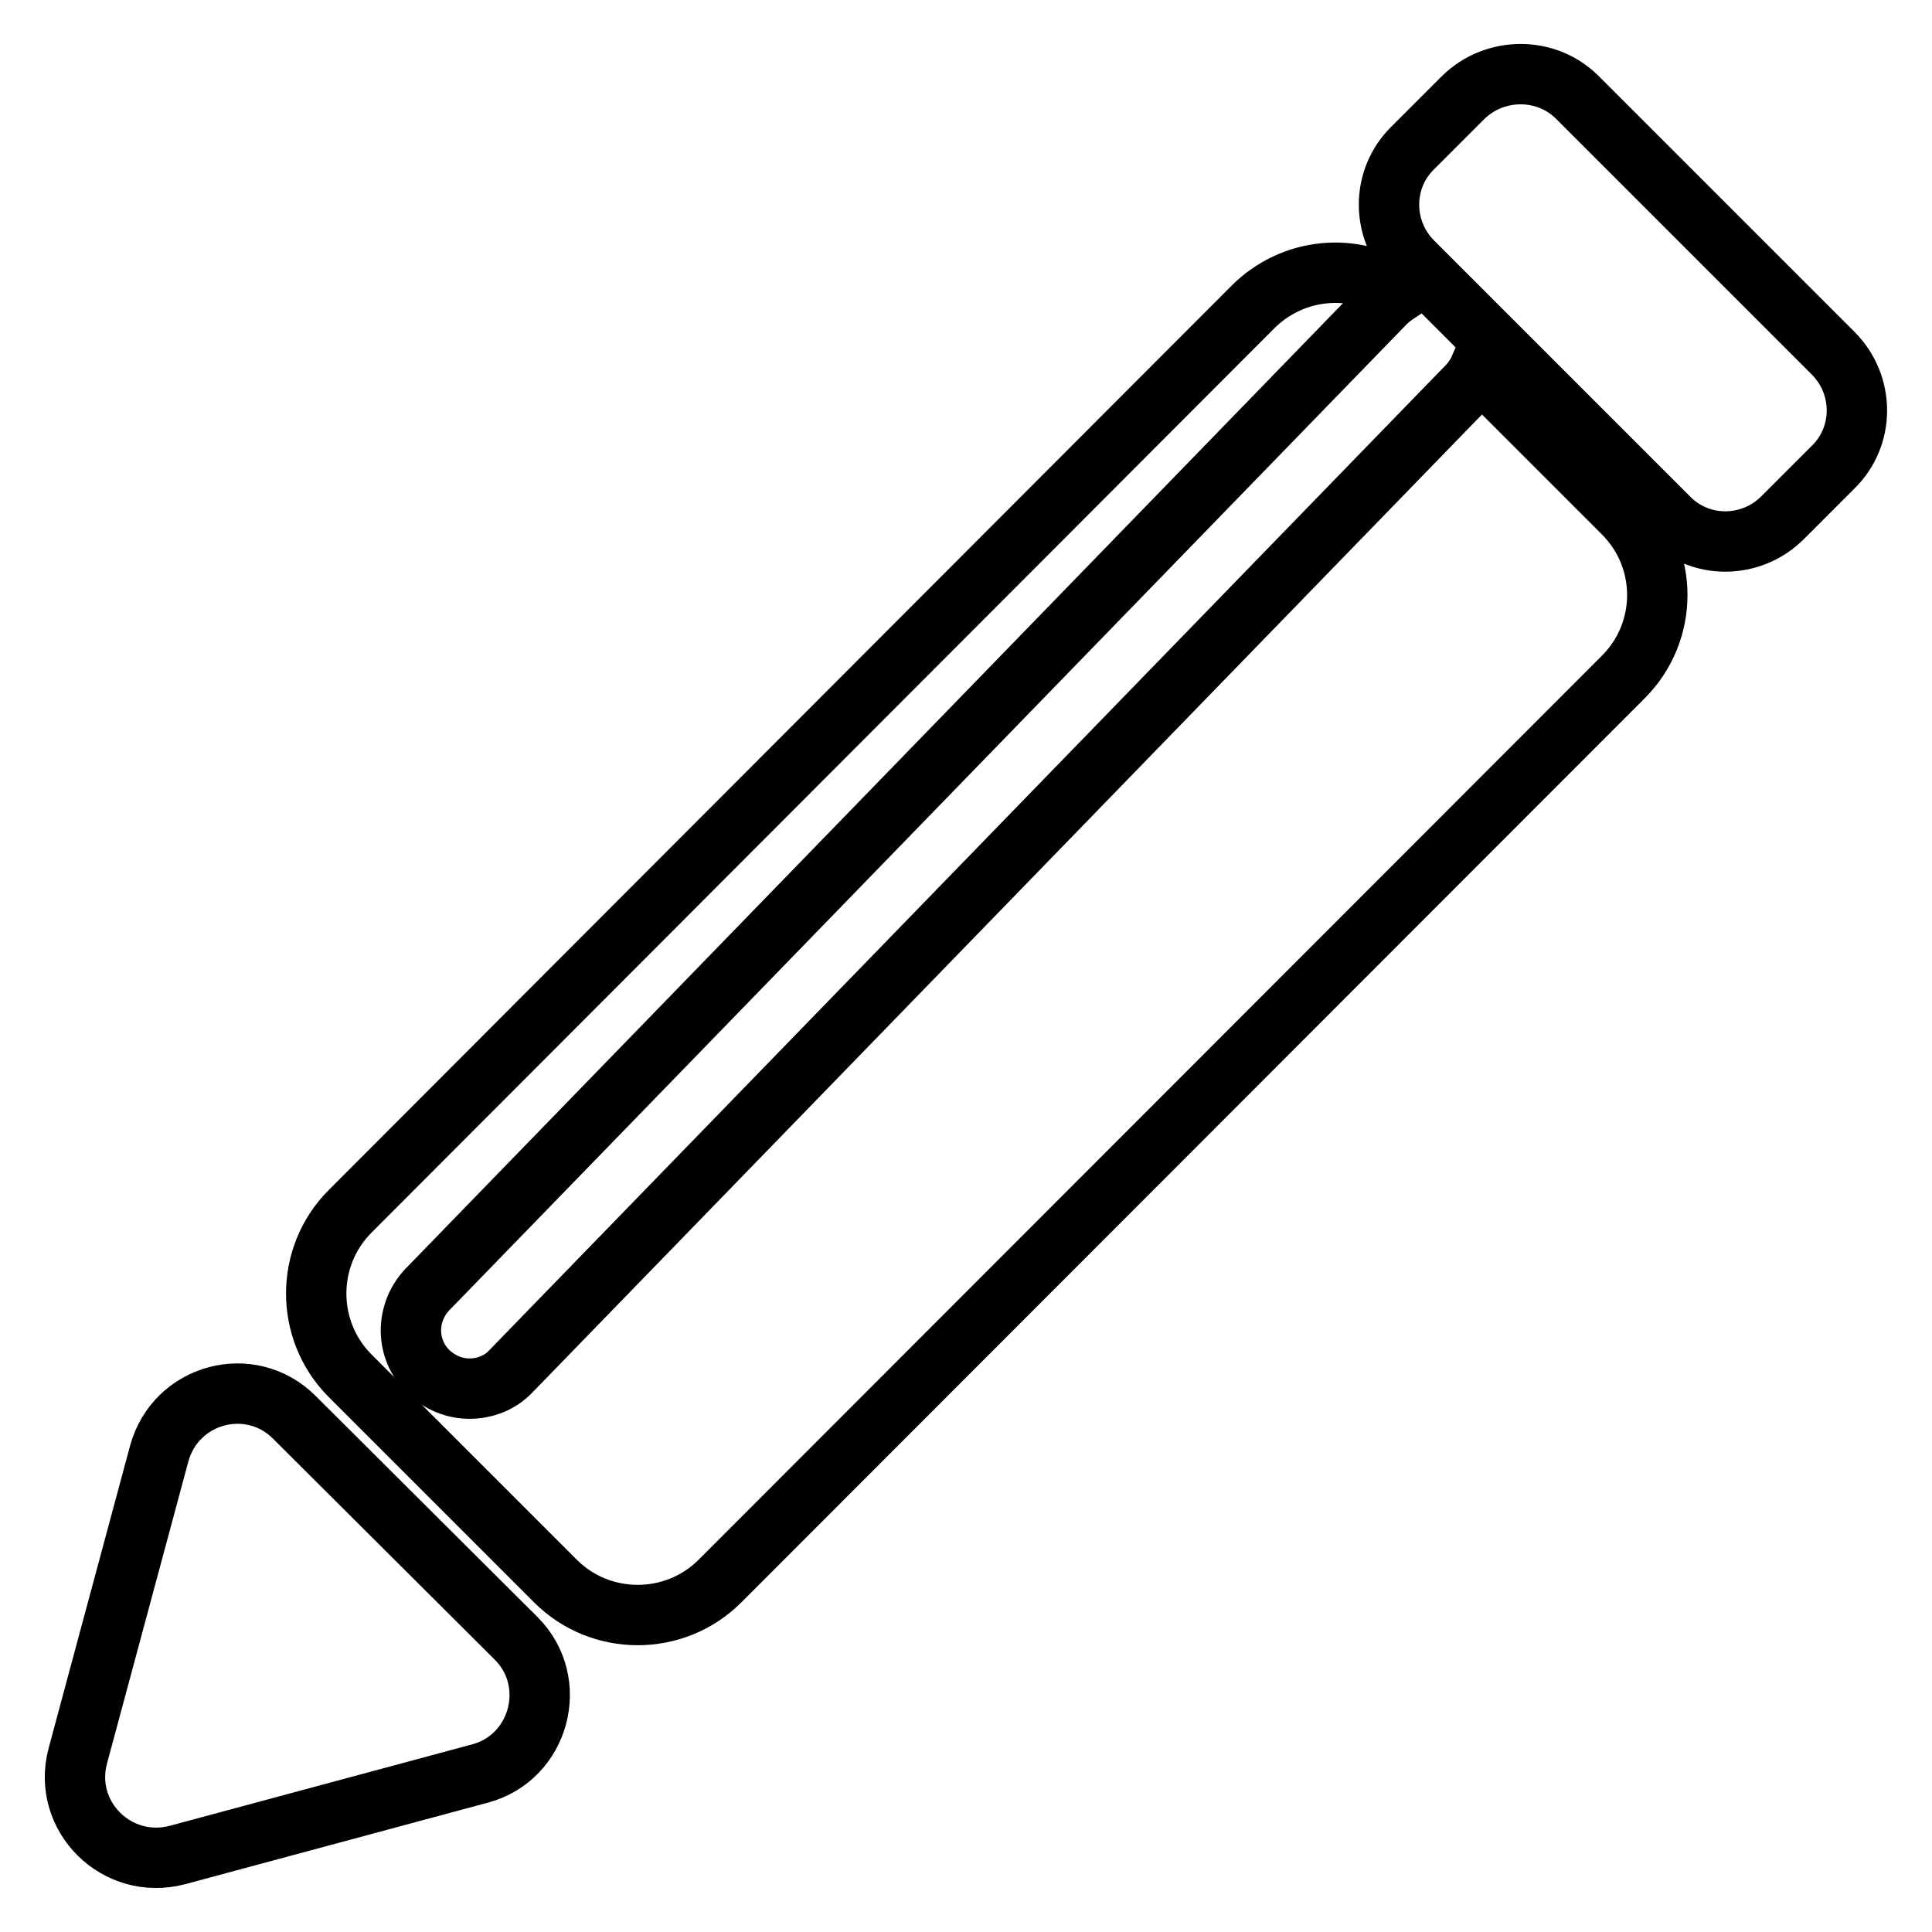 <?xml version="1.0" encoding="utf-8"?>
<!-- Svg Vector Icons : http://www.onlinewebfonts.com/icon -->
<!DOCTYPE svg PUBLIC "-//W3C//DTD SVG 1.1//EN" "http://www.w3.org/Graphics/SVG/1.1/DTD/svg11.dtd">
<svg version="1.1" xmlns="http://www.w3.org/2000/svg" xmlns:xlink="http://www.w3.org/1999/xlink" x="0px" y="0px" viewBox="0 0 256 256" enable-background="new 0 0 256 256" xml:space="preserve">
<g> <path stroke-width="8" fill-opacity="0" stroke="#000000"  d="M209,12.9l33.9,33.9c4.2,4.2,4.2,11,0,15.1l-6.7,6.7c-4.2,4.2-11,4.2-15.1,0l-33.9-33.9 c-4.2-4.2-4.2-11,0-15.1l6.7-6.7C198.1,8.8,204.9,8.8,209,12.9z M215.1,68L196,48.9c-0.3,0.7-0.8,1.4-1.3,2l-127,130.8 c-1.4,1.5-3.4,2.3-5.5,2.3c-2,0-3.9-0.8-5.4-2.2c-3.1-3-3.1-7.8-0.2-10.9l127-130.8c0.6-0.6,1.2-1,1.8-1.4c-6-4-14.1-3.3-19.4,2 L46.4,160.5c-6,6-6,15.8,0,21.8l27.2,27.2c6,6,15.8,6,21.8,0L215.1,89.7C221.1,83.7,221.1,74,215.1,68z M23.5,245.8L63.6,235 c7.9-2.1,10.6-12.1,4.8-17.9L39,187.8c-5.8-5.8-15.7-3.2-17.9,4.8l-10.8,40.1C8.2,240.7,15.5,247.9,23.5,245.8L23.5,245.8z"/></g>
</svg>